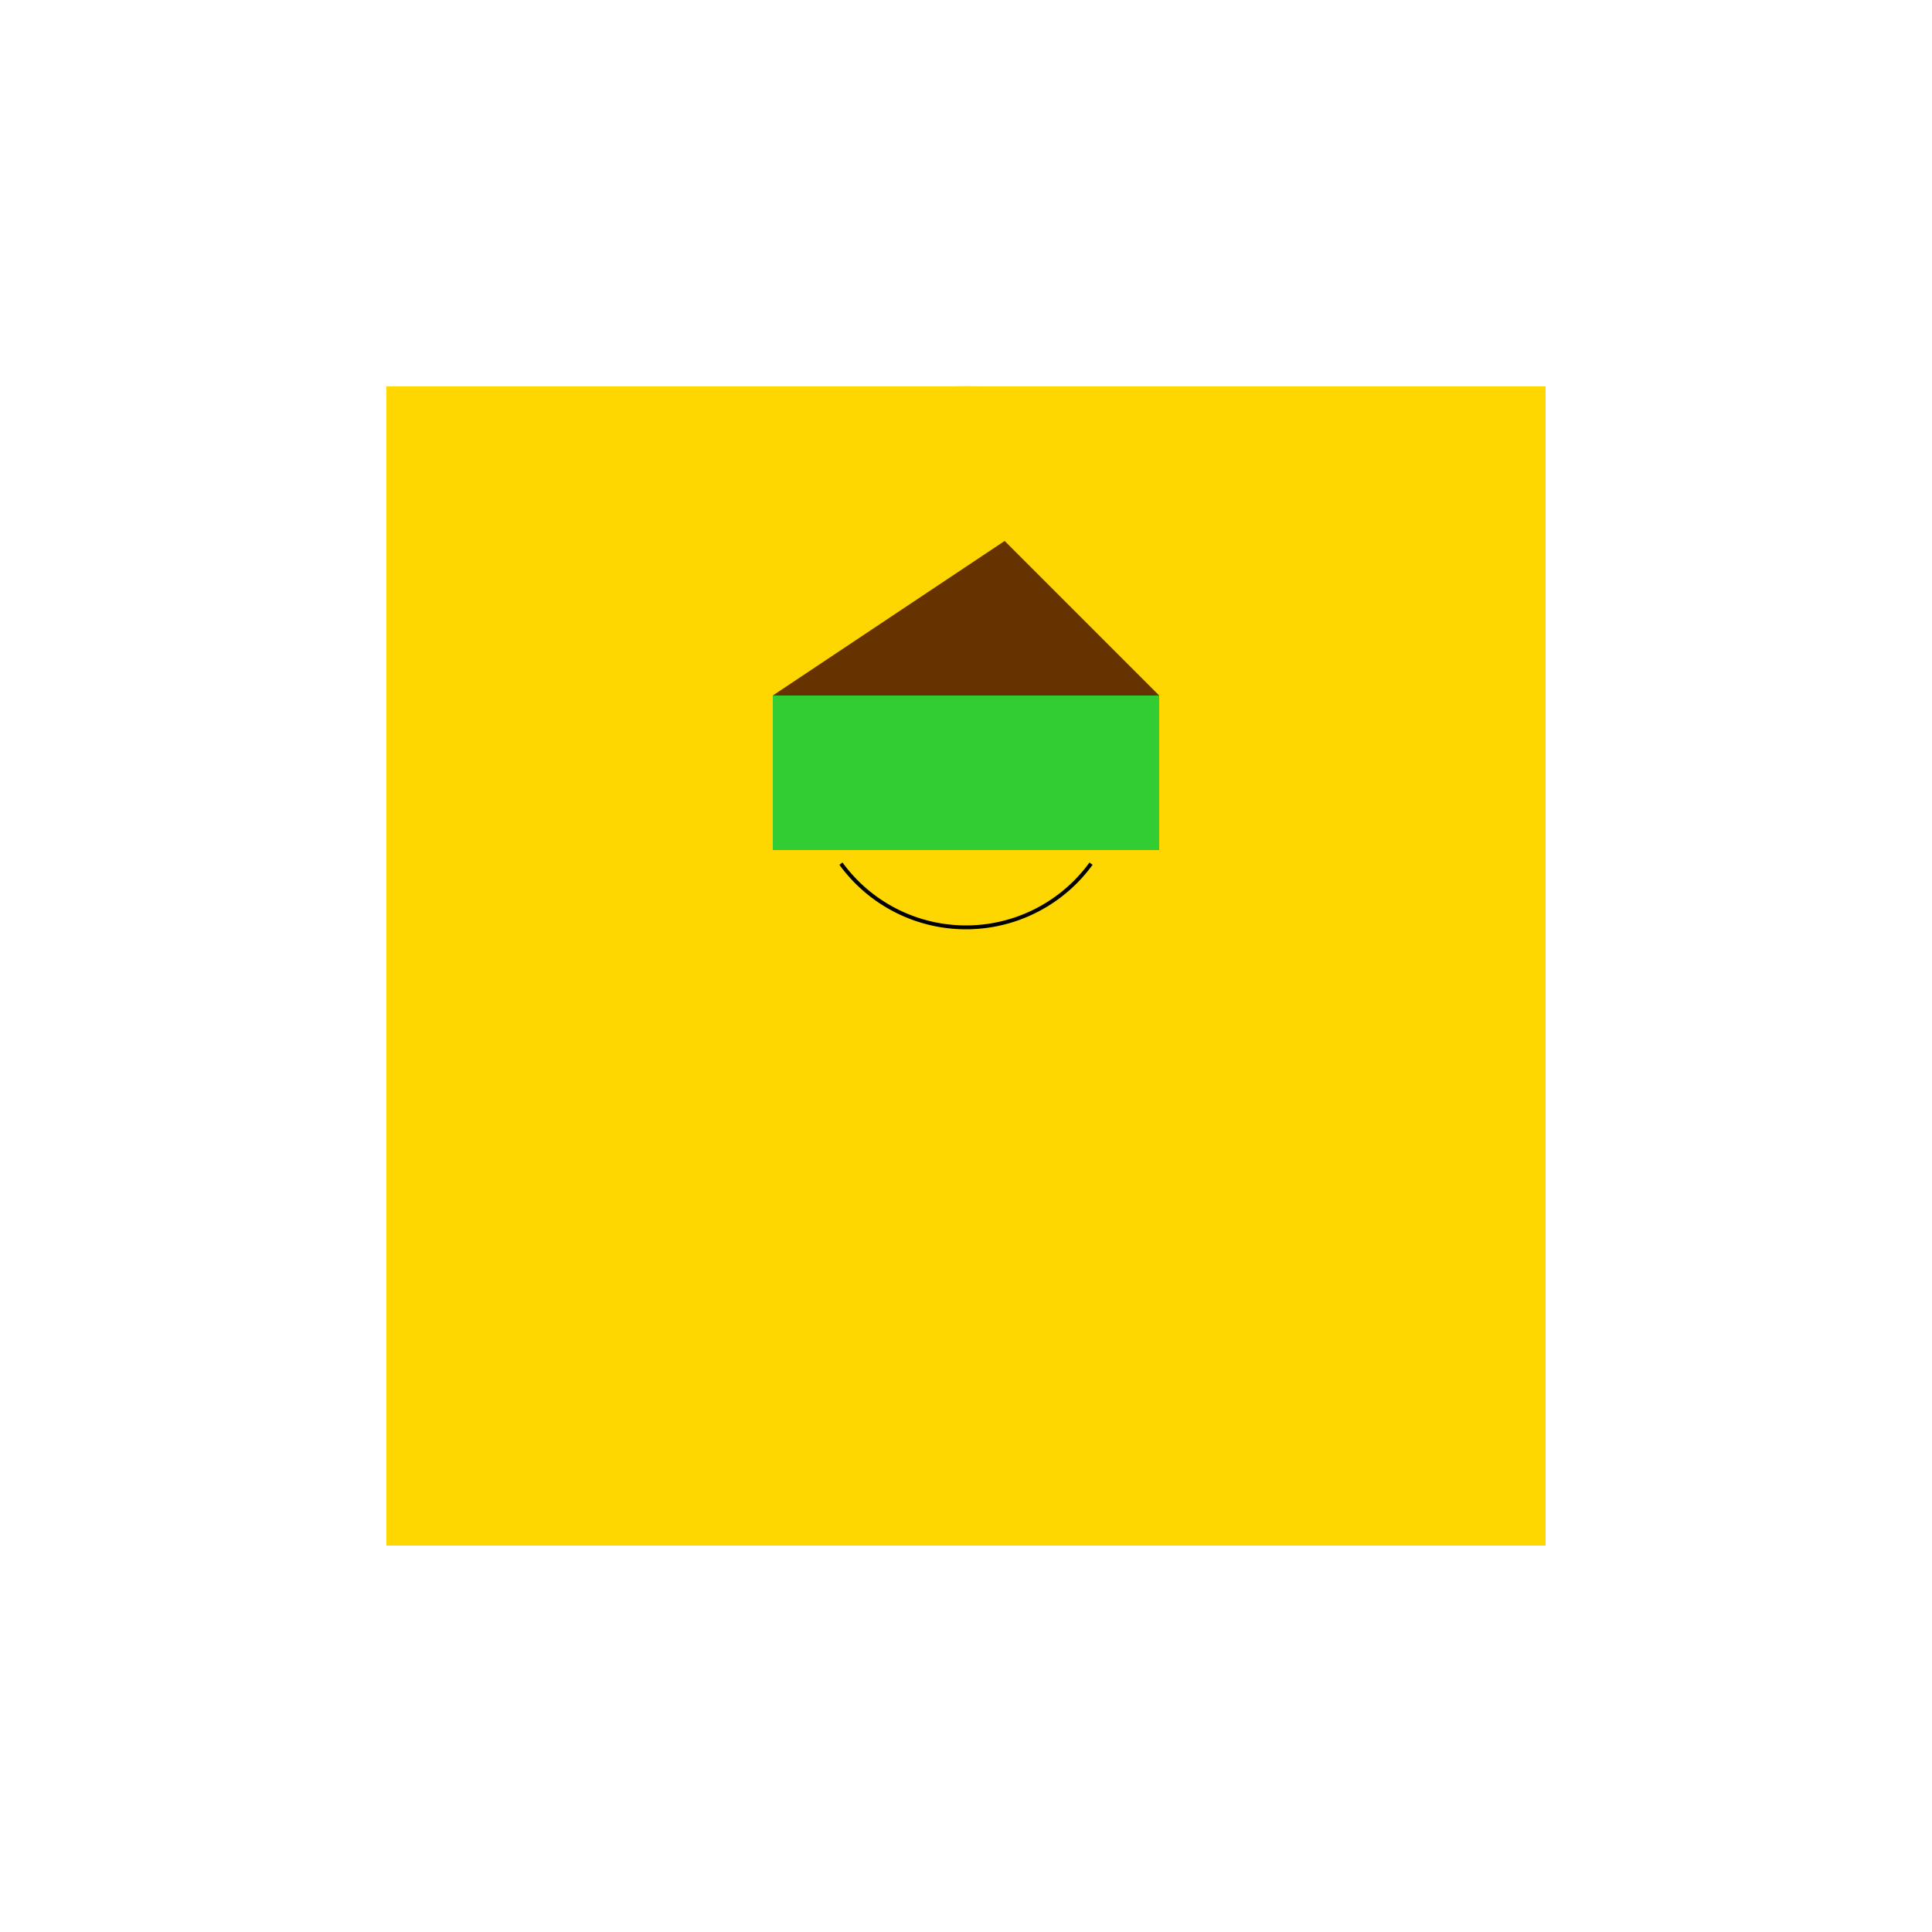 <!--

Generated by DrawGPT.
Free, open source, AI generated images in SVG, PNG, and HTML Canvas format.
https://drawgpt.ai

Created: 2024-02-16T10:21:09.697Z
Link: https://drawgpt.ai/prompt/164316/

-->
<svg xmlns="http://www.w3.org/2000/svg" xmlns:xlink="http://www.w3.org/1999/xlink" width="500" height="500"><defs/><g><rect fill="#FFD700" stroke="none" x="100" y="100" width="300" height="300"/><path fill="#FFD700" stroke="none" paint-order="stroke fill markers" d=" M 350 200 A 100 100 0 1 1 350 199.9"/><rect fill="#32CD32" stroke="none" x="200" y="180" width="100" height="40"/><path fill="#663300" stroke="none" paint-order="stroke fill markers" d=" M 200 180 L 300 180 L 260 140 Z"/><path fill="none" stroke="#000000" paint-order="fill stroke markers" d=" M 282.361 223.511 A 40 40 0 0 1 217.639 223.511" stroke-miterlimit="10" stroke-dasharray=""/></g></svg>